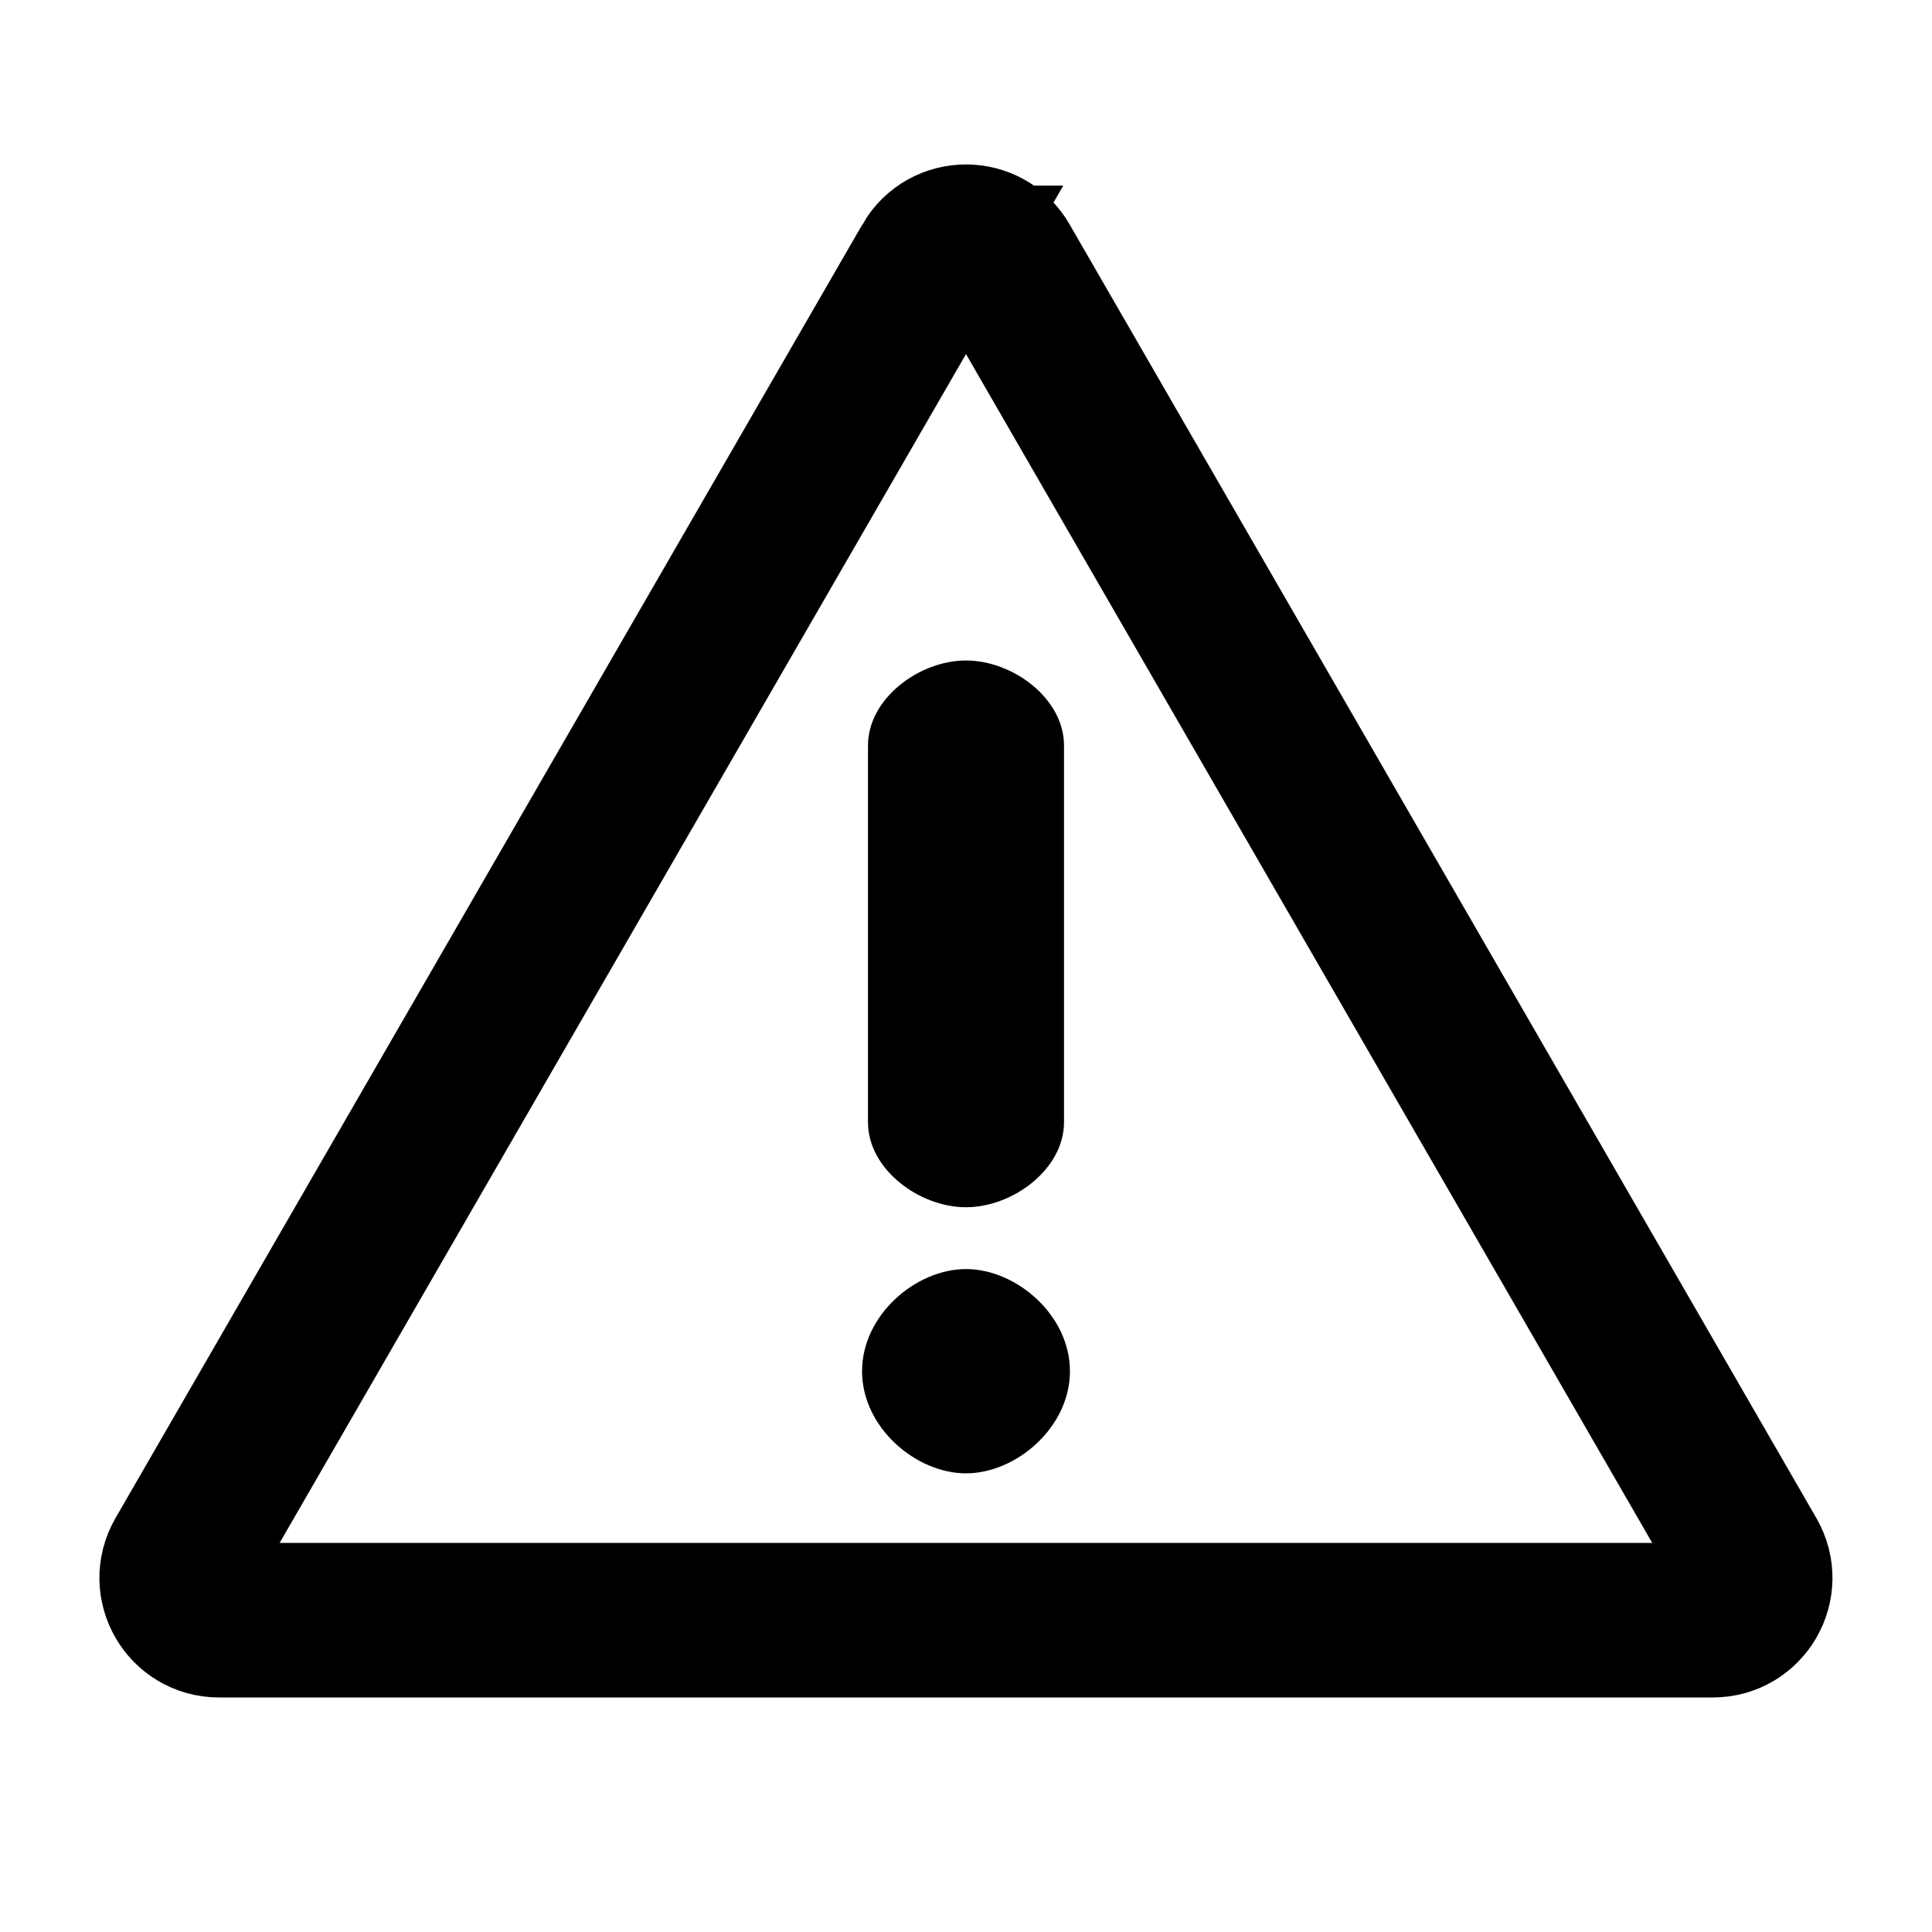 <?xml version="1.0" encoding="UTF-8"?>
<svg id="Alerta_-_PCSX2" data-name="Alerta - PCSX2" xmlns="http://www.w3.org/2000/svg" viewBox="0 0 150 150">
  <defs>
    <style>
      .cls-1 {
        fill: none;
        stroke: #000;
        stroke-linecap: round;
        stroke-miterlimit: 10;
        stroke-width: 12px;
      }
    </style>
  </defs>
  <g id="Alerta">
    <path id="tri" class="cls-1" d="m72.16,20.41L14.16,120.87c-1.26,2.19.32,4.92,2.84,4.92h115.99c2.52,0,4.1-2.73,2.84-4.92L77.84,20.41c-1.26-2.19-4.42-2.19-5.68,0Z"/>
    <path id="bol" d="m75,114.39c-3.89,0-8.07-3.56-8.07-7.93s4.18-7.93,8.07-7.93,8.07,3.56,8.07,7.93-4.18,7.93-8.07,7.93Z"/>
    <path id="up" d="m75,93.73c-3.64,0-7.61-2.95-7.61-6.6v-29.25c0-3.64,3.97-6.6,7.61-6.6s7.61,2.95,7.61,6.6v29.25c0,3.64-3.97,6.6-7.61,6.6Z"/>
  </g>
</svg>